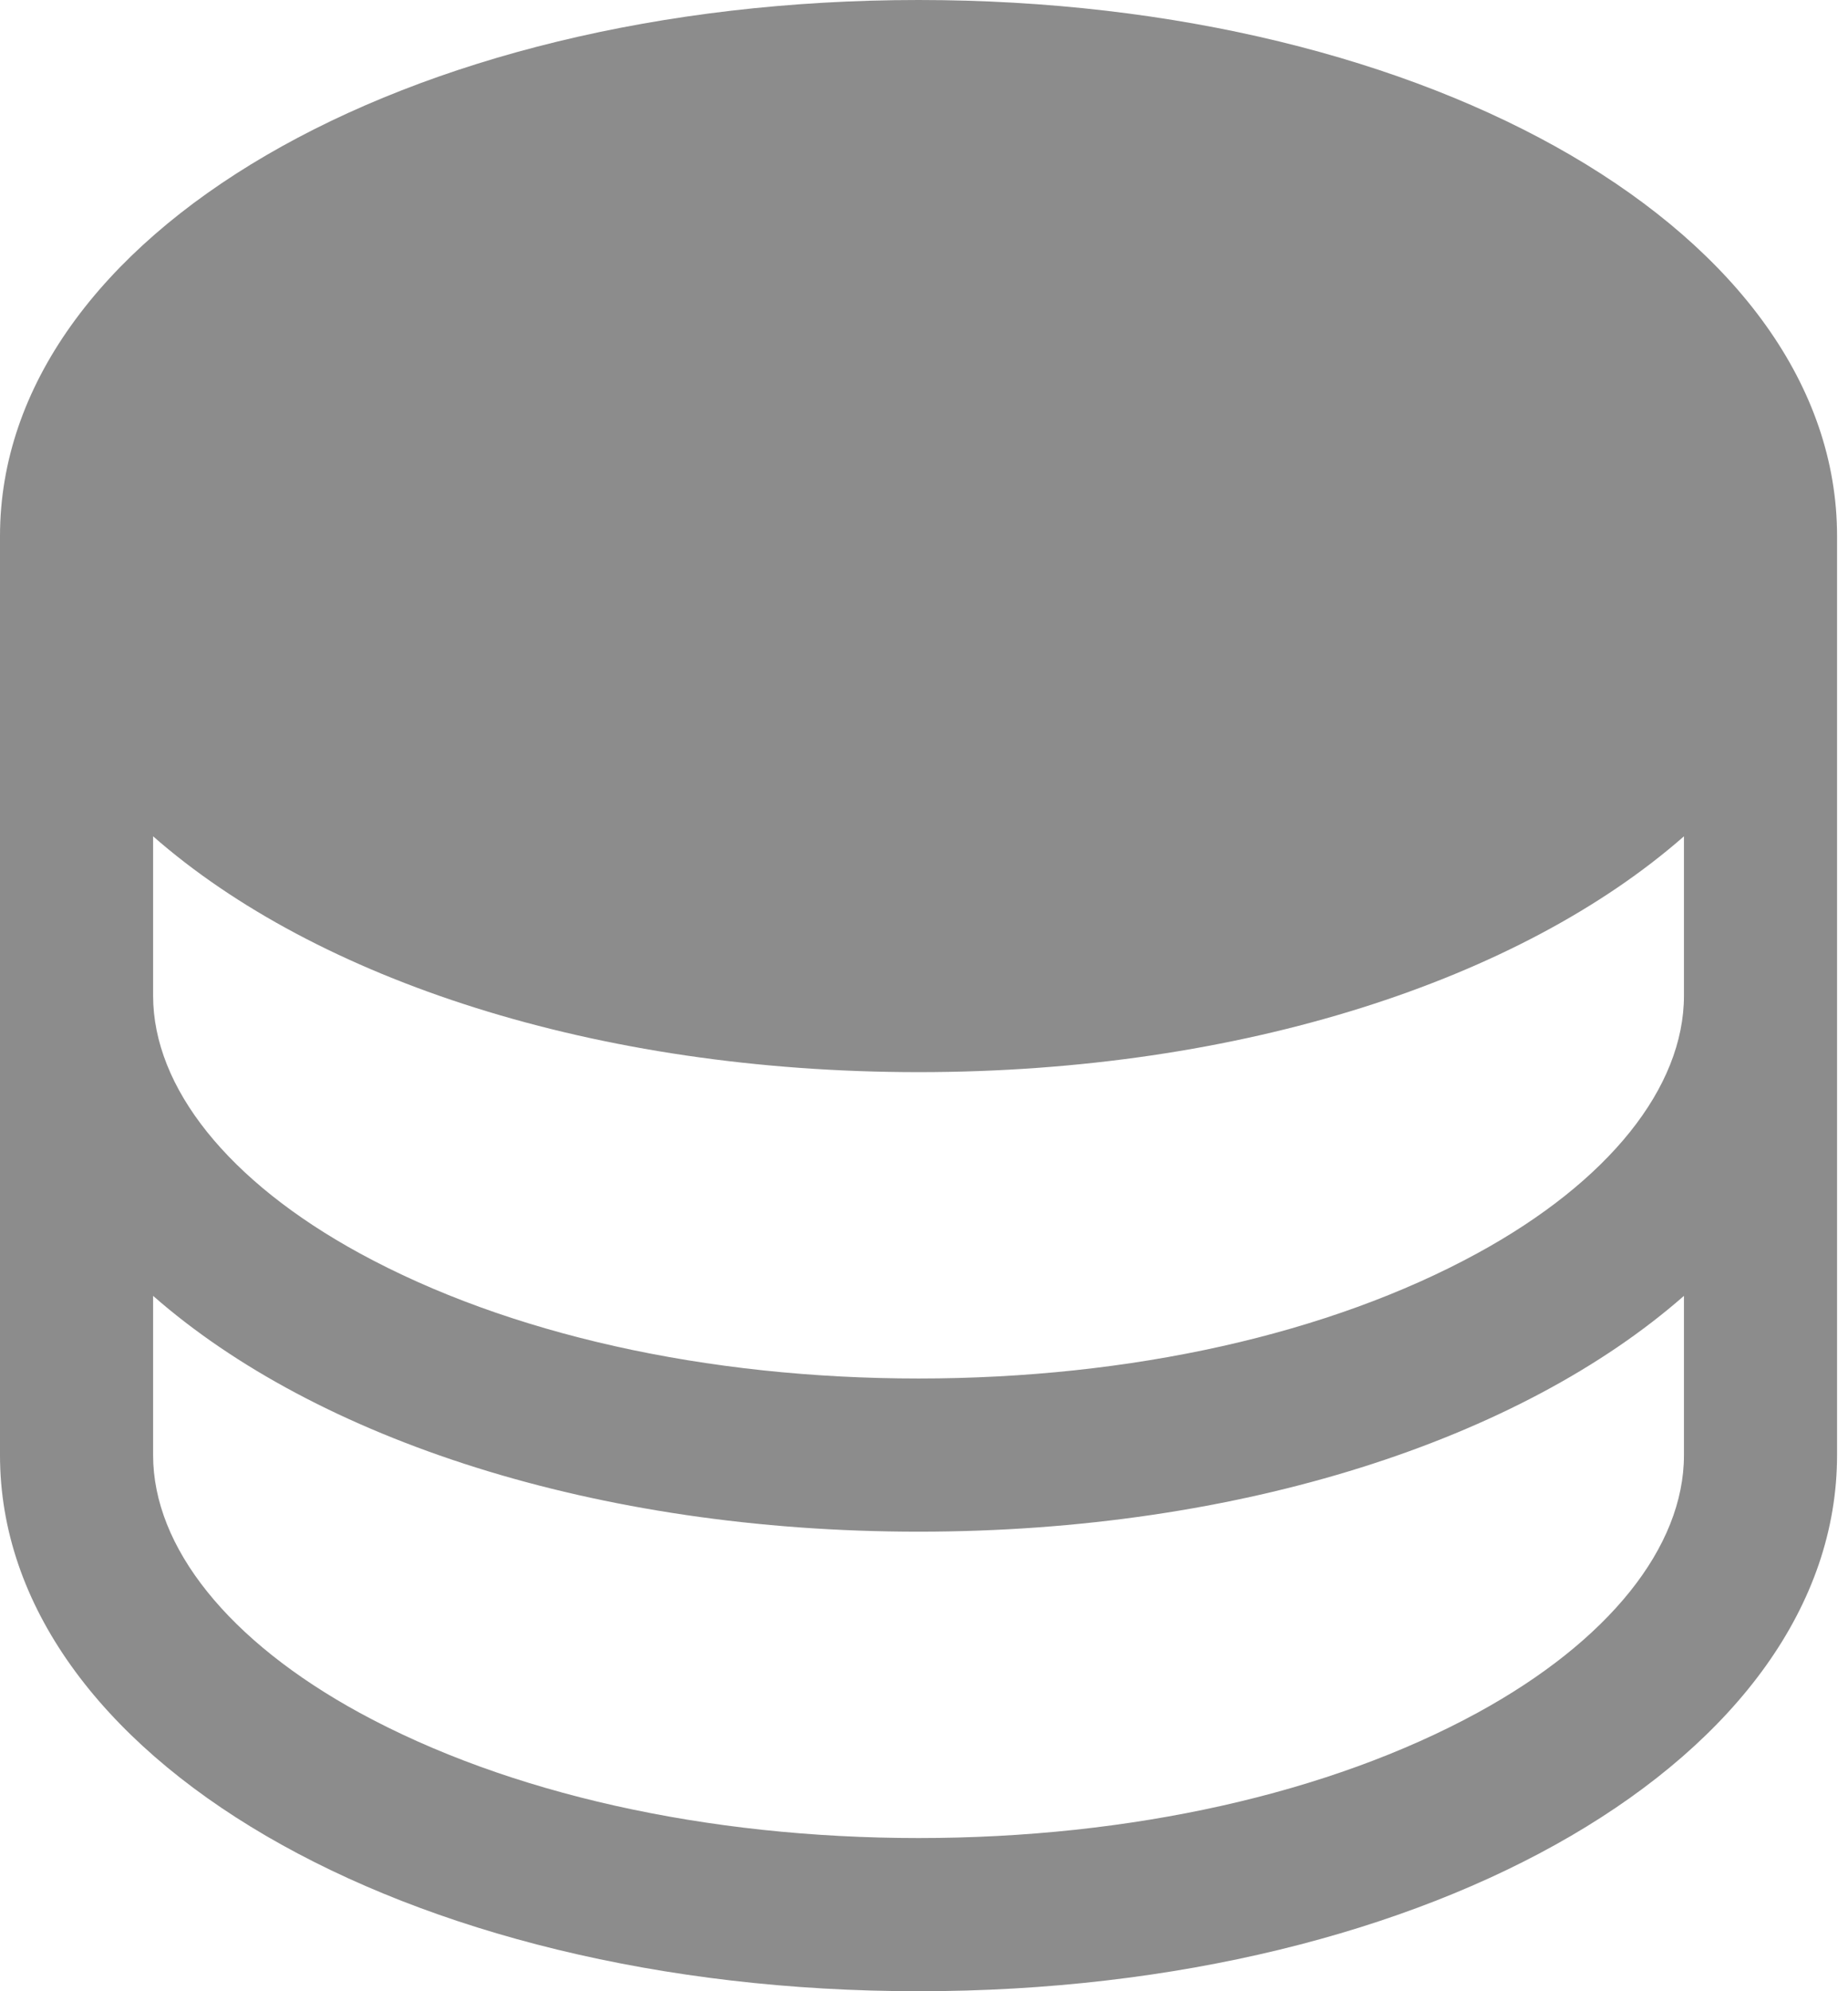 <svg
  xmlns="http://www.w3.org/2000/svg"
  width="13"
  height="14"
  viewBox="0 0 13 14"
  fill="none"
>
  <g clip-path="url(#clip0_8674_6618)">
    <path
      d="M6.462 0C2.838 0 0 1.656 0 3.769V10.231C0 12.344 2.838 14 6.462 14C10.085 14 12.923 12.344 12.923 10.231V3.769C12.923 1.656 10.085 0 6.462 0ZM11.846 7C11.846 7.647 11.316 8.308 10.392 8.812C9.351 9.38 7.955 9.692 6.462 9.692C4.968 9.692 3.572 9.38 2.531 8.812C1.607 8.308 1.077 7.647 1.077 7V5.88C2.225 6.887 4.189 7.538 6.462 7.538C8.734 7.538 10.698 6.887 11.846 5.88V7ZM10.392 12.043C9.351 12.61 7.955 12.923 6.462 12.923C4.968 12.923 3.572 12.61 2.531 12.043C1.607 11.539 1.077 10.878 1.077 10.231V9.111C2.225 10.118 4.189 10.769 6.462 10.769C8.734 10.769 10.698 10.118 11.846 9.111V10.231C11.846 10.878 11.316 11.539 10.392 12.043Z"
      fill="#8C8C8C"
    />
  </g>
  <defs>
    <clipPath id="clip0_8674_6618">
      <rect width="13" height="14" fill="white" />
    </clipPath>
  </defs>
</svg>
